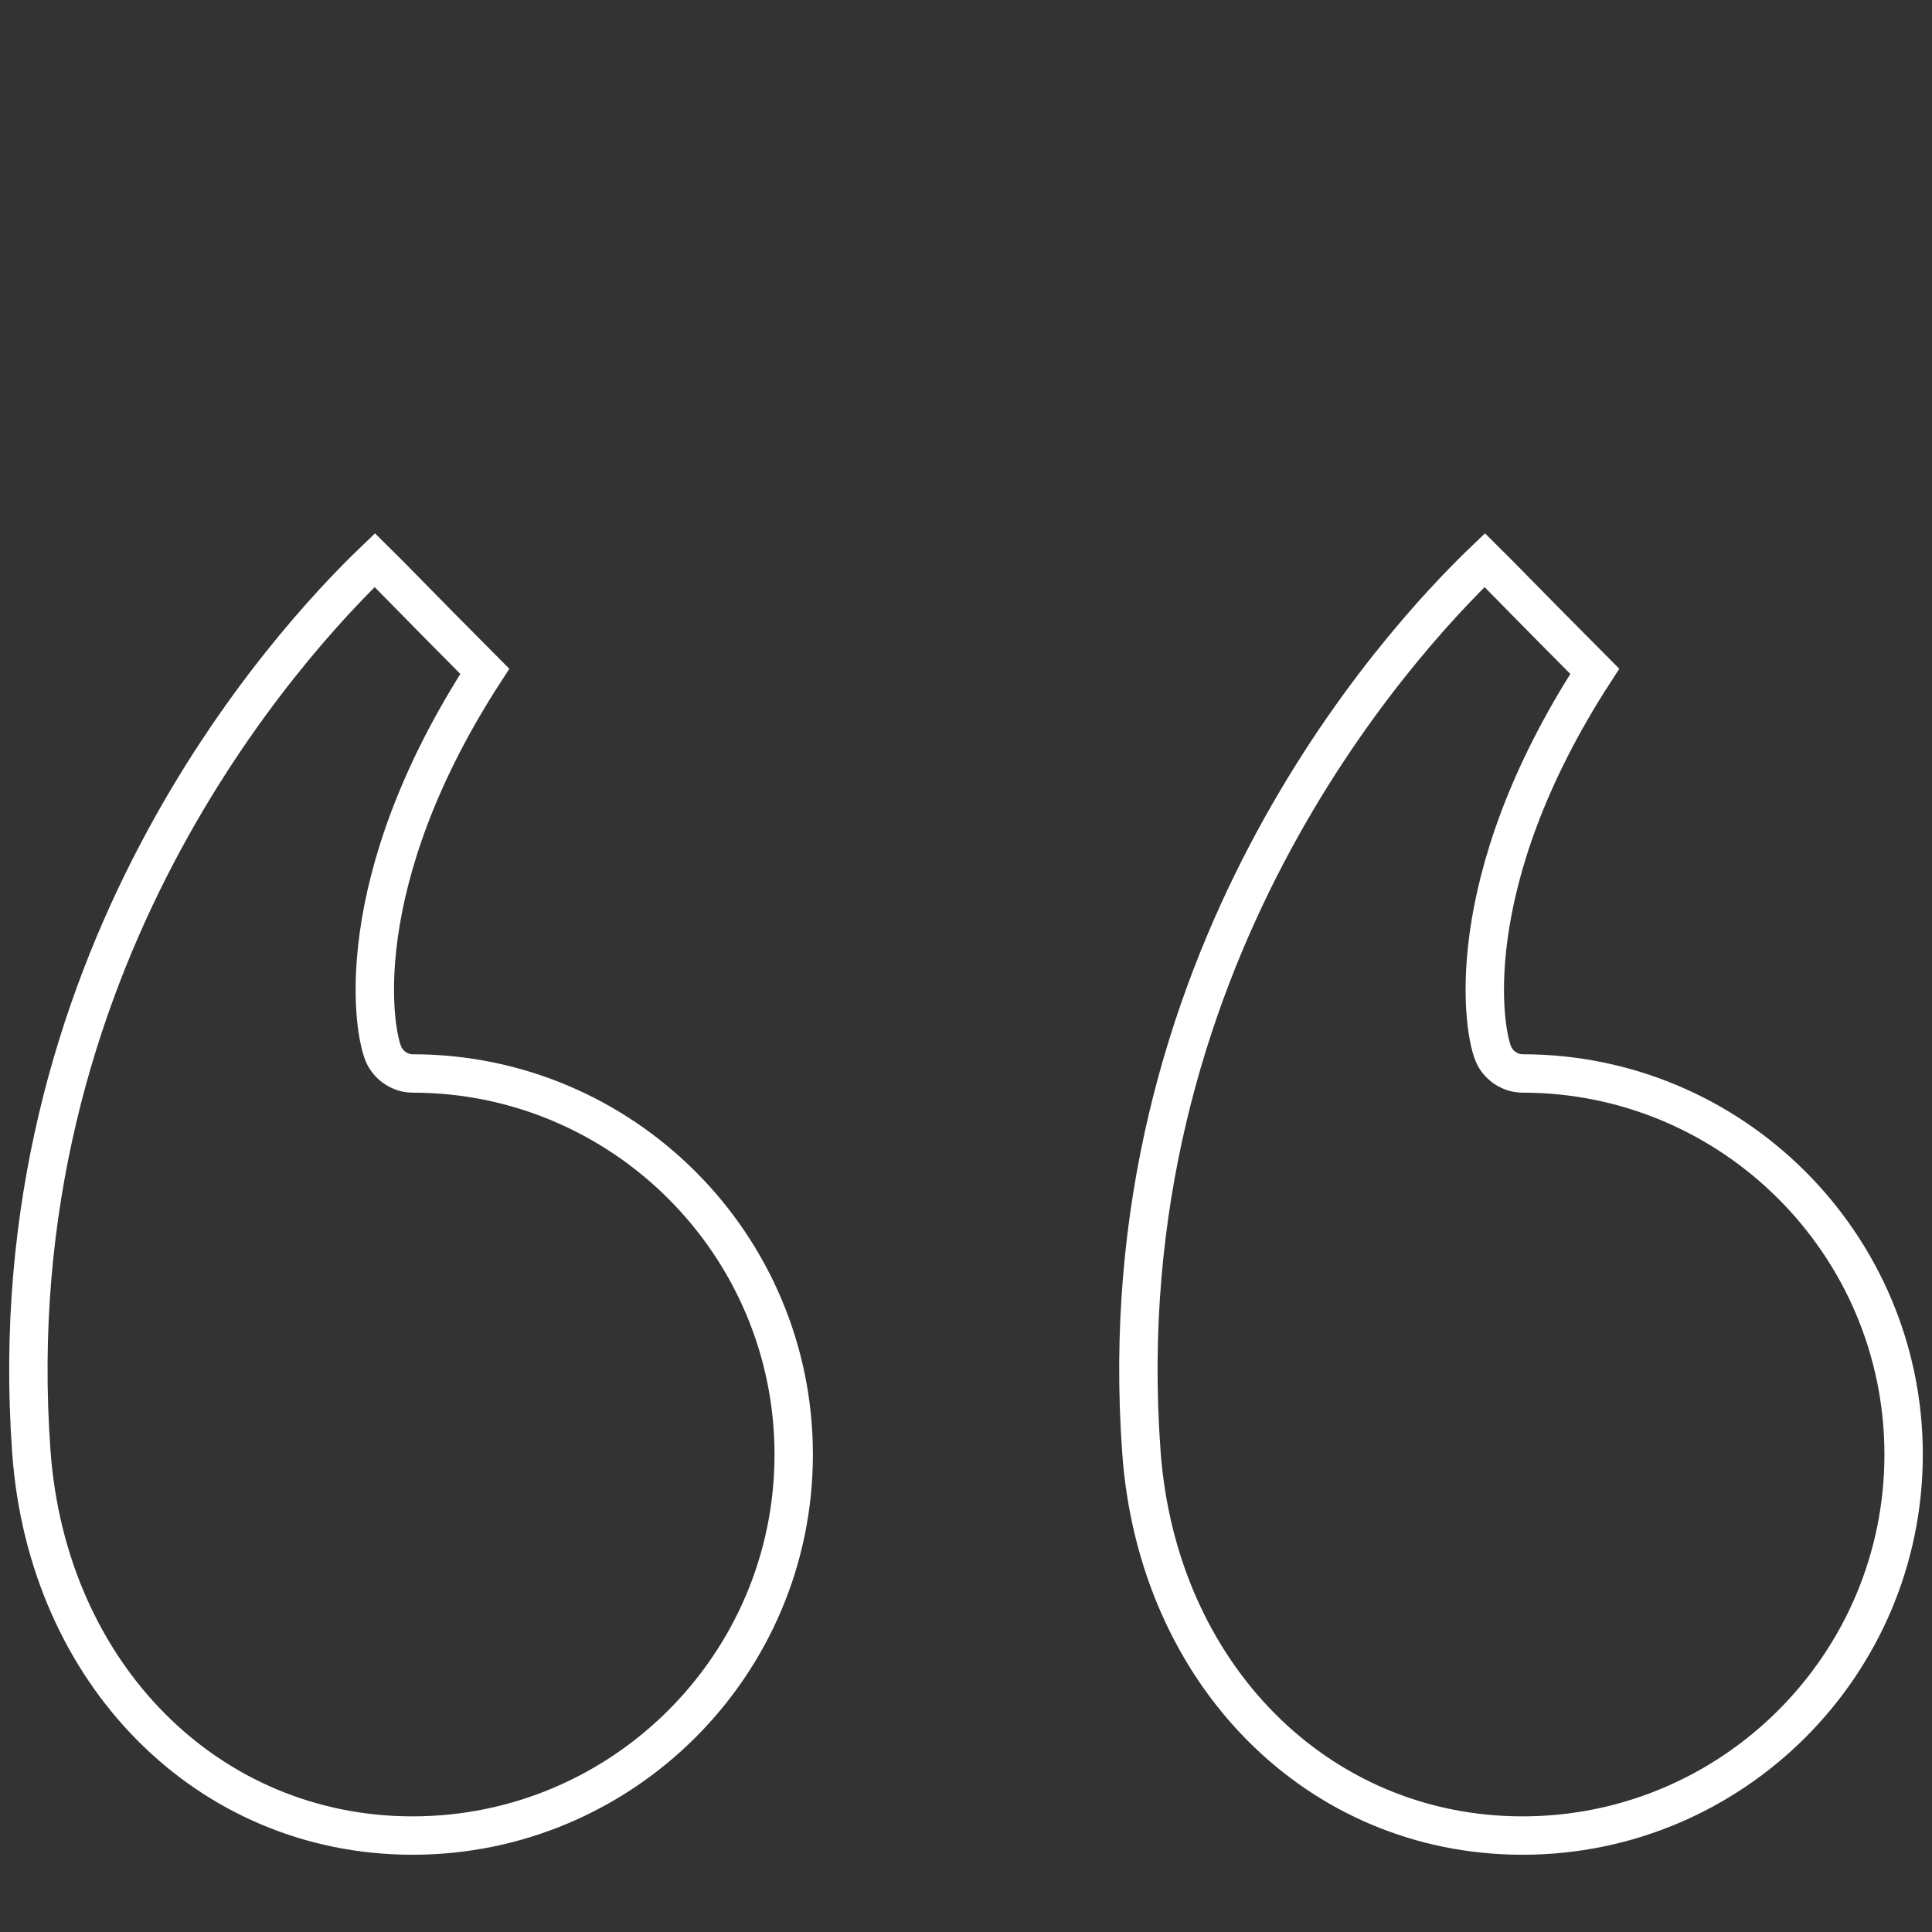 <?xml version="1.0" encoding="utf-8"?>
<!-- Generator: Adobe Illustrator 16.0.0, SVG Export Plug-In . SVG Version: 6.00 Build 0)  -->
<!DOCTYPE svg PUBLIC "-//W3C//DTD SVG 1.1//EN" "http://www.w3.org/Graphics/SVG/1.1/DTD/svg11.dtd">
<svg version="1.1" id="Layer_1" xmlns="http://www.w3.org/2000/svg" xmlns:xlink="http://www.w3.org/1999/xlink" x="0px" y="0px"
	 width="100px" height="100px" viewBox="0 0 100 100" enable-background="new 0 0 100 100" xml:space="preserve">
<rect x="0" y="0" width="100" height="100" fill="#333333" stroke="none"/>
<g>
	<path fill="none" stroke="#FFFFFF" stroke-width="1.987" stroke-miterlimit="10" d="M78.807,95.008
		c-10.593,0-18.889-8.343-19.728-19.839c0,0,0,0,0-0.002c-1.85-25.351,13.22-41.814,17.772-46.175
		c0.442,0.438,0.95,0.952,1.697,1.715c0.9,0.915,2.133,2.169,3.997,4.041c-7.126,10.978-5.781,18.802-5.192,19.923
		c0.279,0.532,0.853,0.891,1.453,0.891c10.877,0,19.725,8.848,19.725,19.725C98.531,86.161,89.684,95.008,78.807,95.008z"/>
	<path fill="none" stroke="#FFFFFF" stroke-width="1.987" stroke-miterlimit="10" d="M21.356,95.008
		c-10.592,0-18.892-8.343-19.732-19.841v0.002c-1.845-25.356,13.225-41.818,17.777-46.177c0.445,0.438,0.954,0.956,1.703,1.719
		c0.898,0.916,2.129,2.169,3.989,4.037c-7.125,10.979-5.782,18.802-5.191,19.921c0.279,0.532,0.854,0.893,1.454,0.893
		c10.877,0,19.726,8.848,19.726,19.725C41.082,86.161,32.233,95.008,21.356,95.008z"/>
</g>
</svg>
